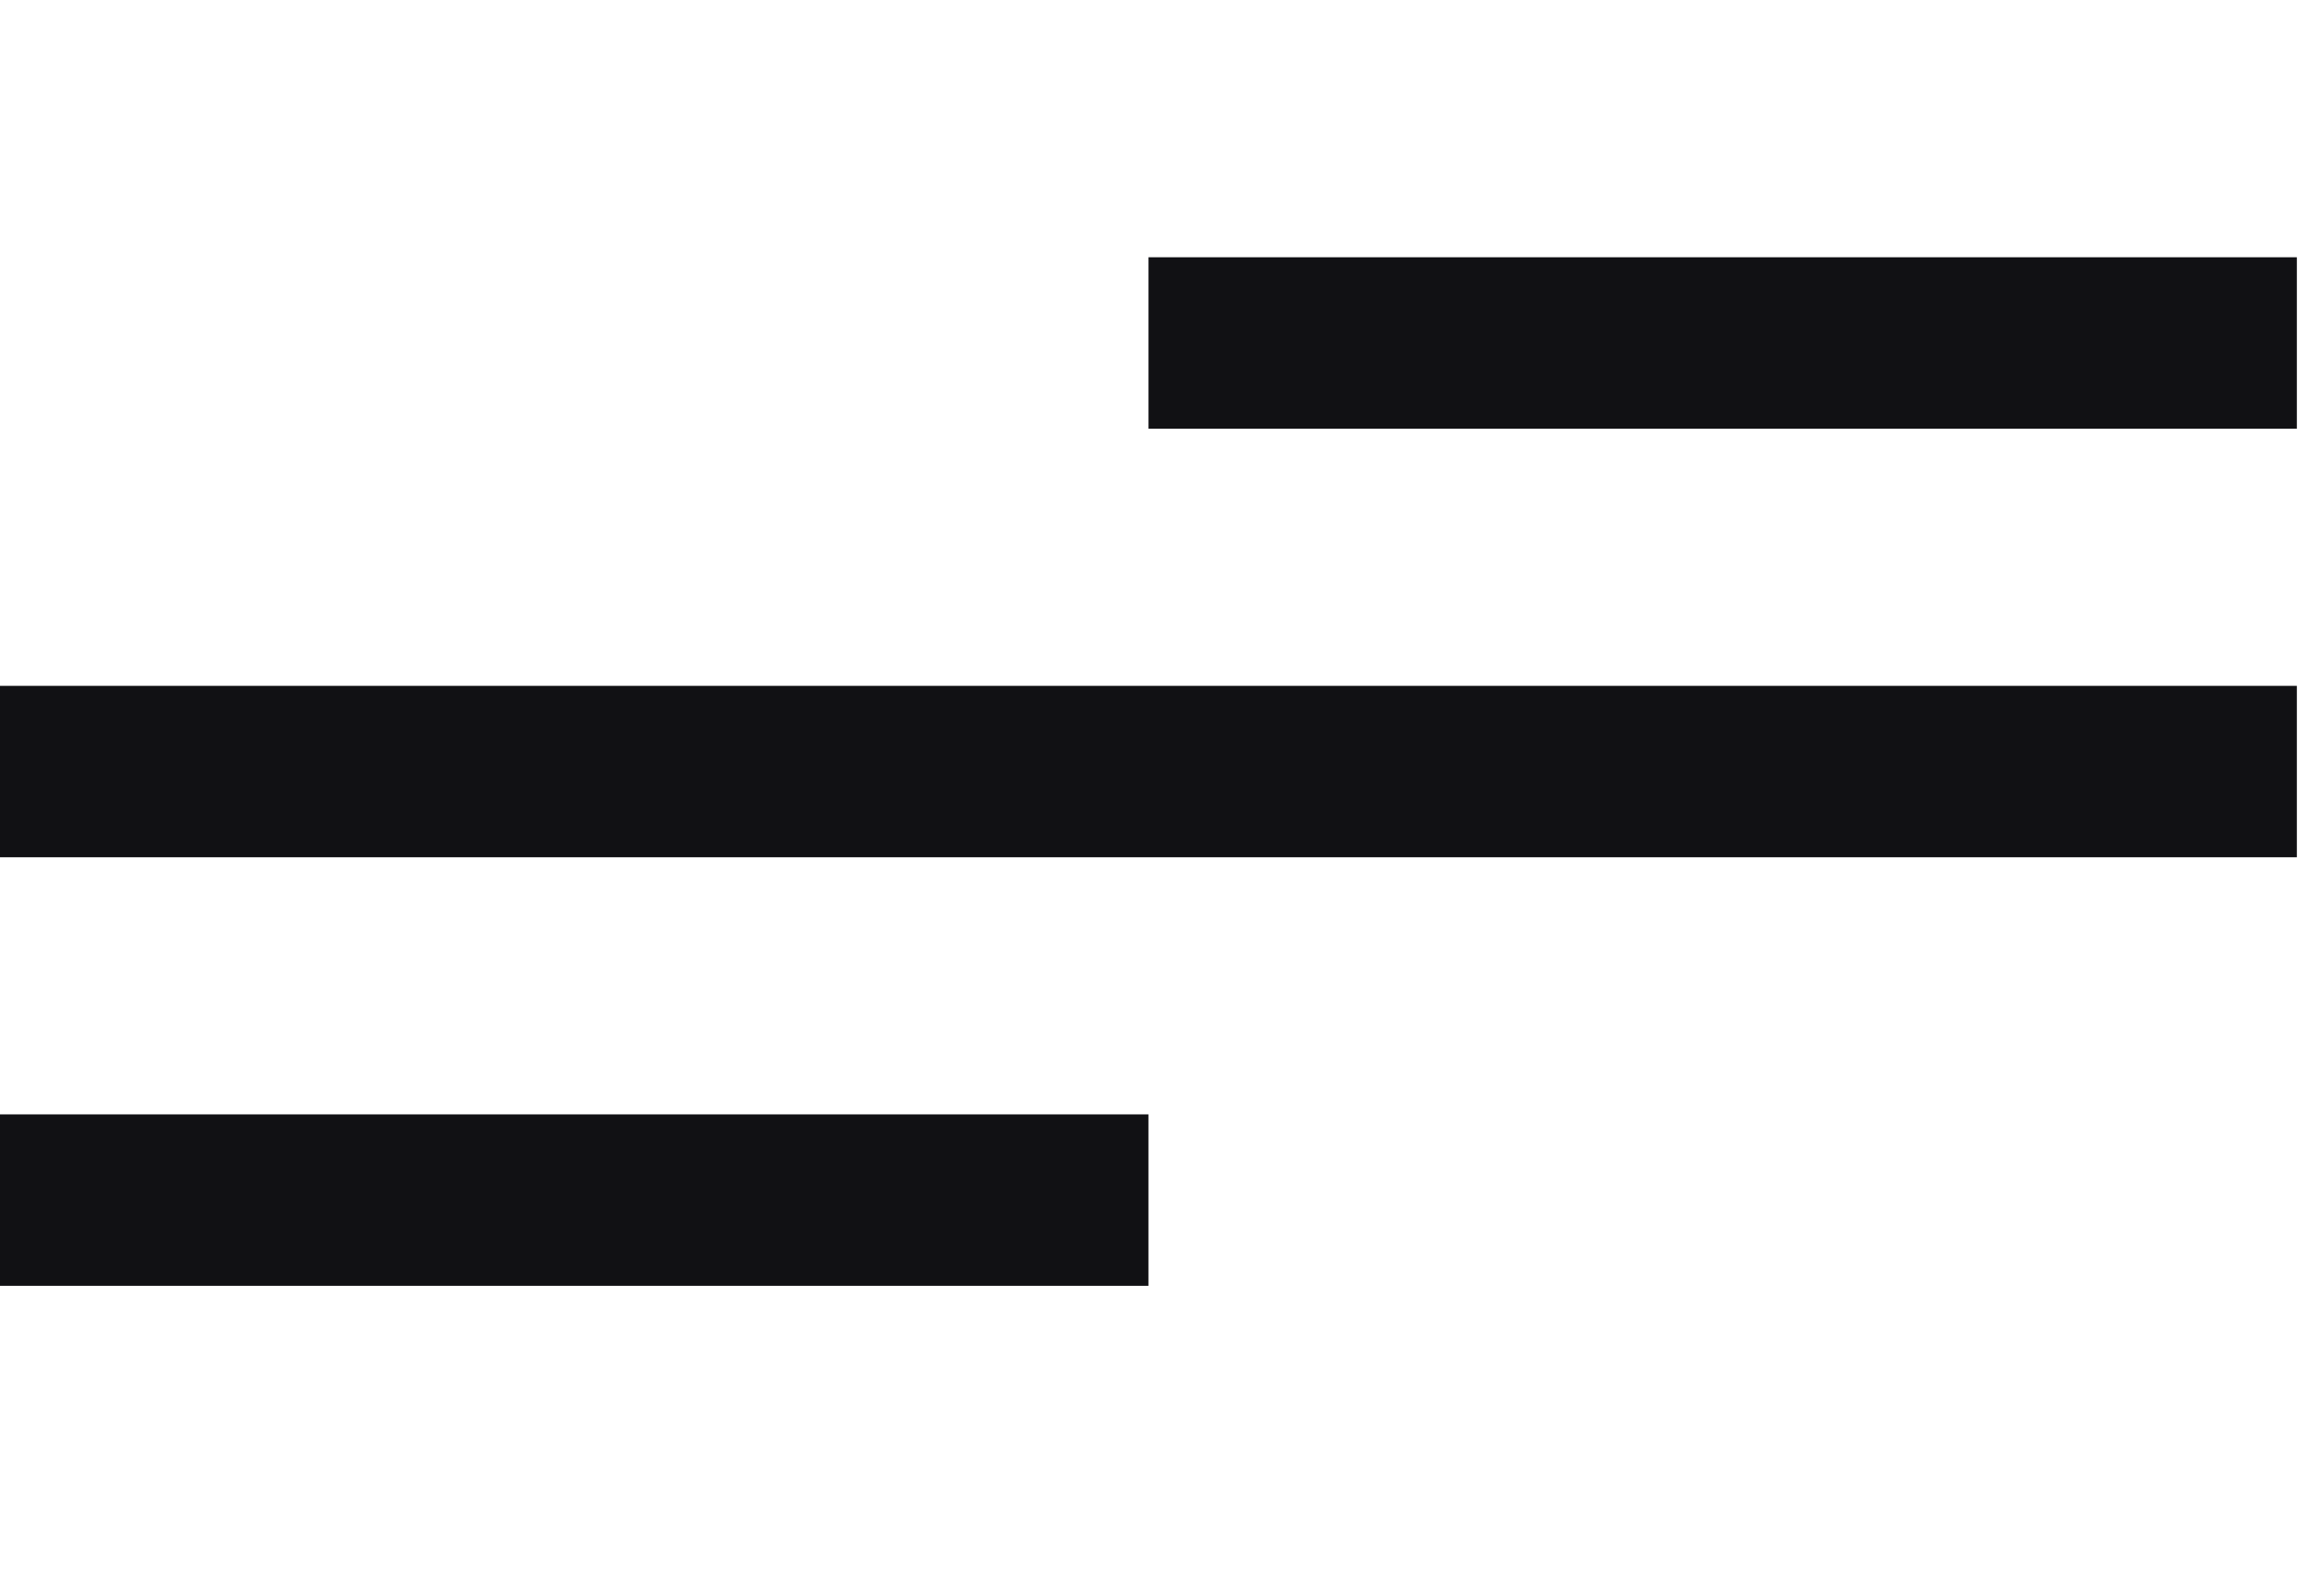 <svg width="28" height="19" viewBox="0 0 28 19" fill="none" xmlns="http://www.w3.org/2000/svg">
  <g id="ci:menu-alt-05" clip-path="url(#clip0_4143_1614)">
    <path id="Vector"
      d="M13.837 15.488H0V13.423H13.837V15.488ZM27.673 10.326H0V8.261H27.673V10.326ZM27.673 5.164H13.837V3.099H27.673V5.164Z"
      fill="#111114" />
  </g>
  <defs>
    <clipPath id="clip0_4143_1614">
      <rect width="27.673" height="18.582" fill="white" transform="translate(0 0.002)" />
    </clipPath>
  </defs>
</svg>